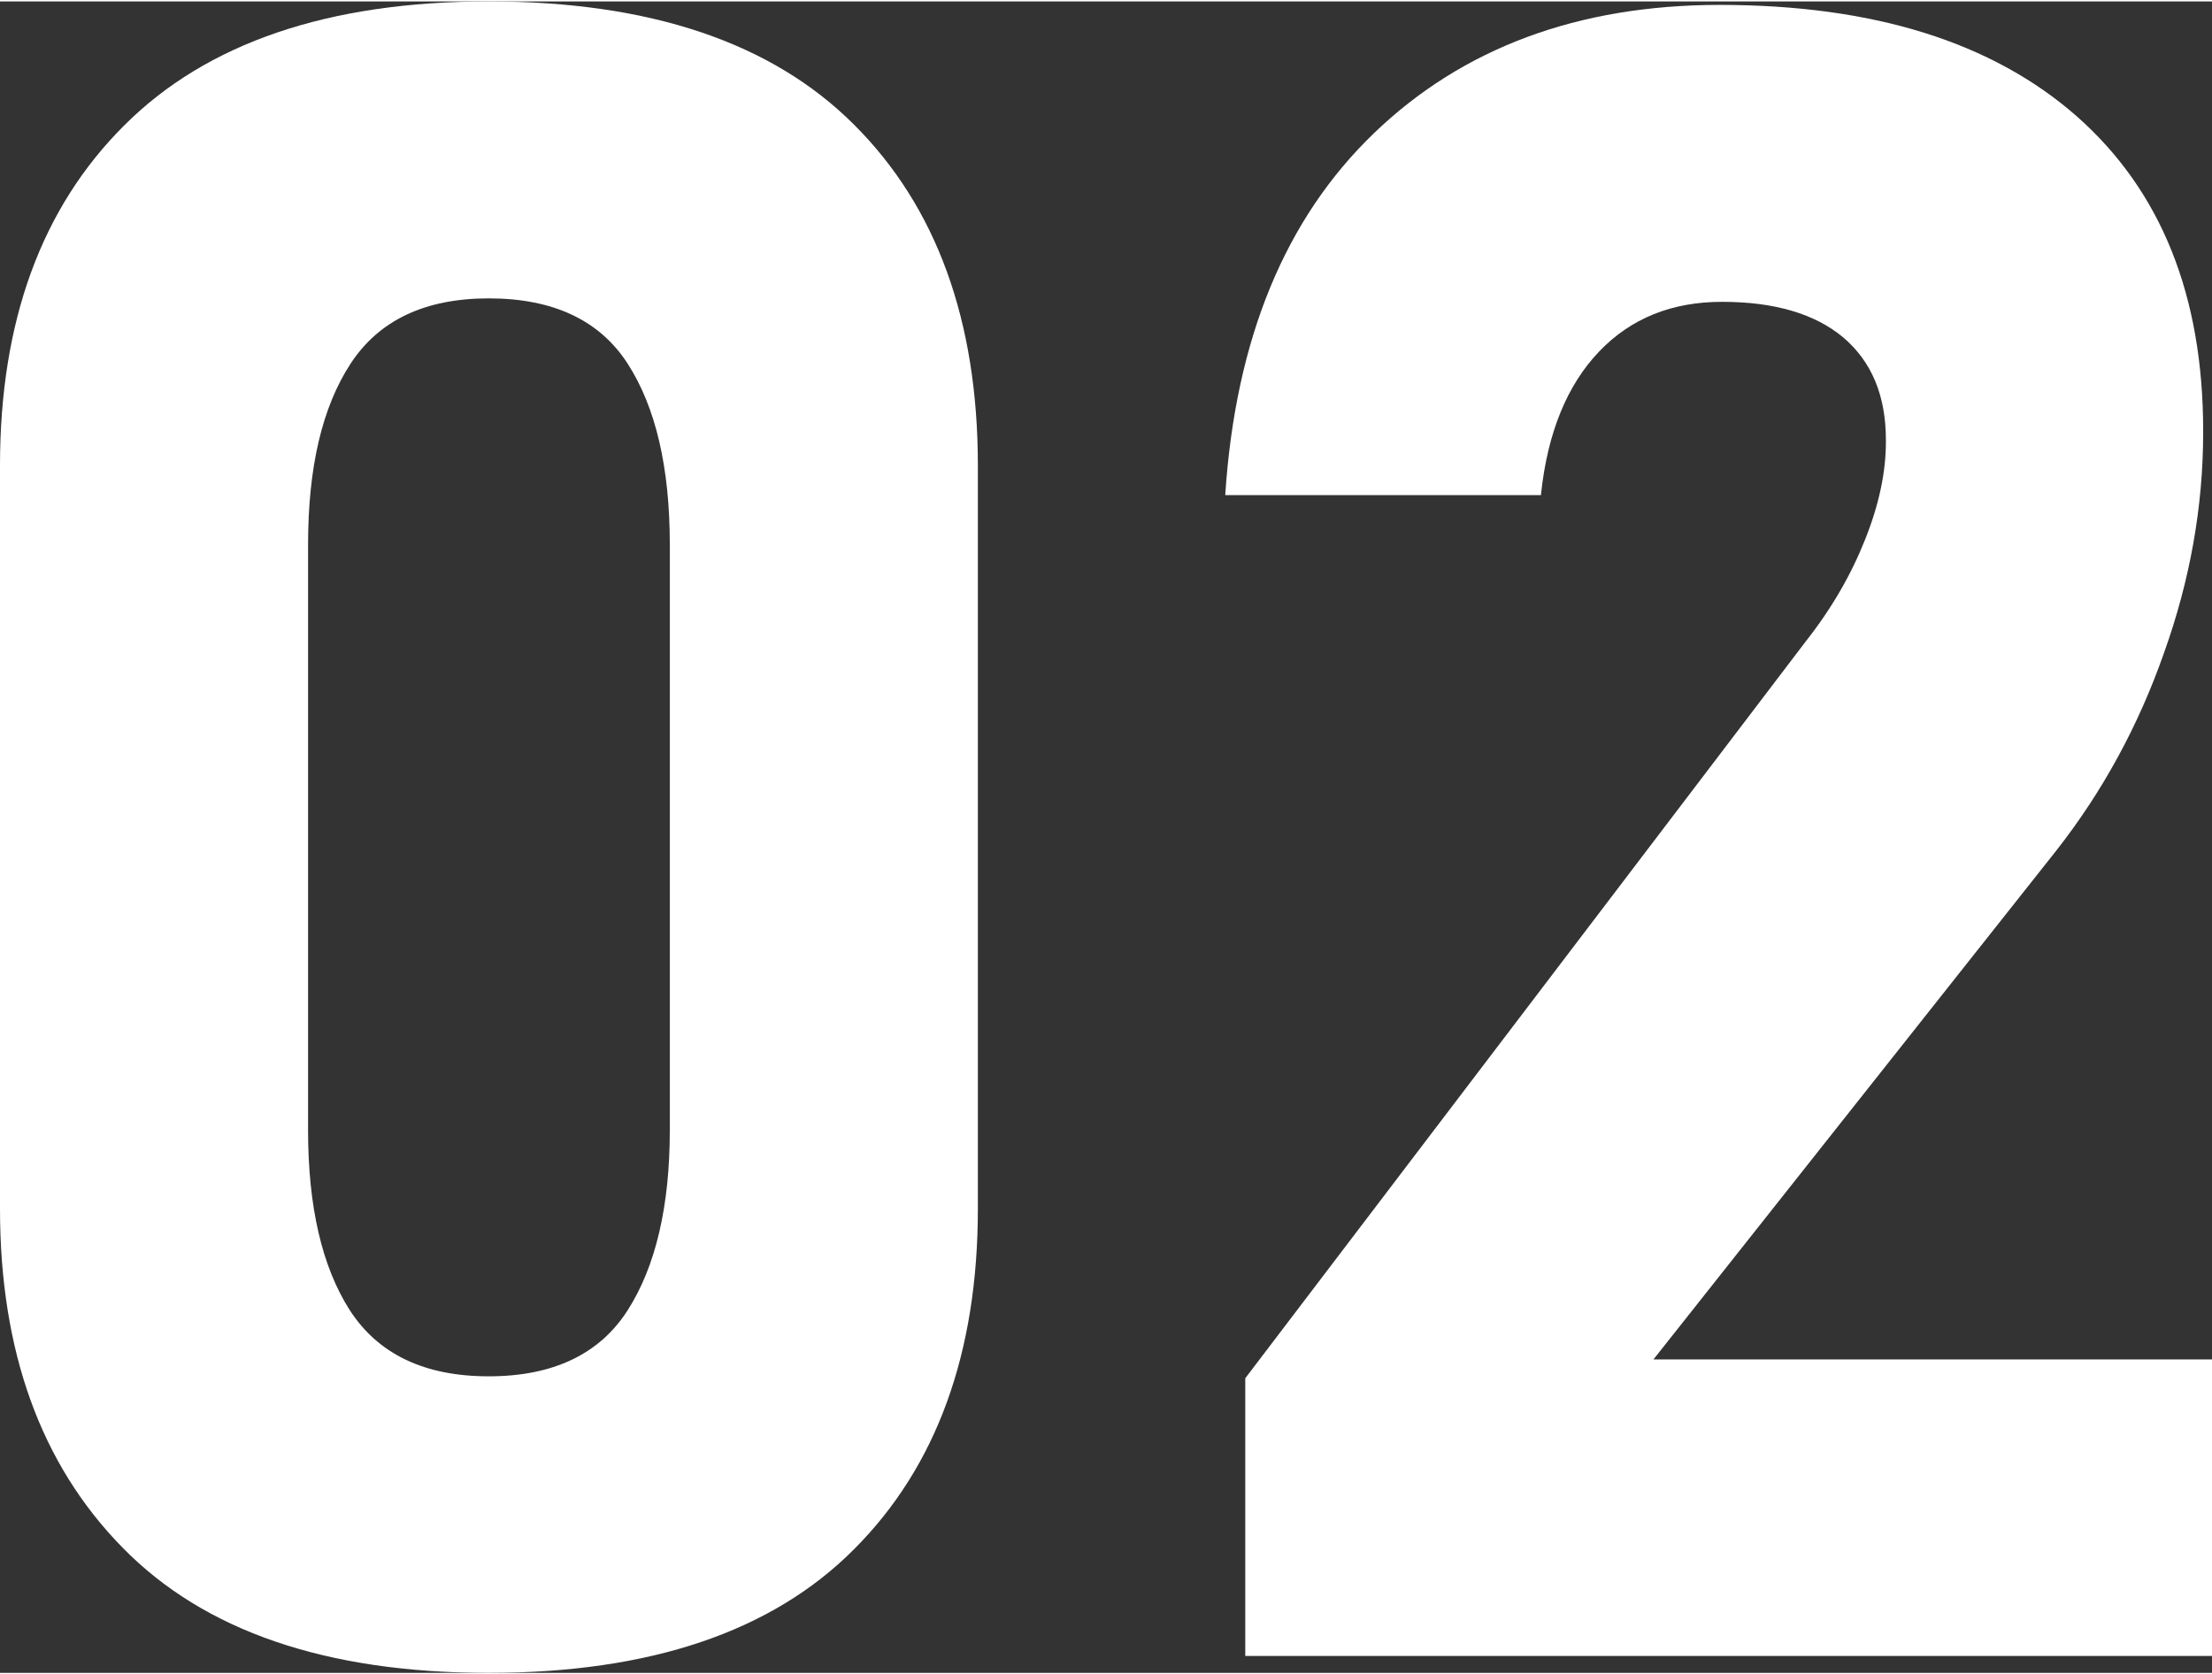 <svg xmlns="http://www.w3.org/2000/svg" xmlns:xlink="http://www.w3.org/1999/xlink" xmlns:xodm="http://www.corel.com/coreldraw/odm/2003" xml:space="preserve" width="432px" height="327px" style="shape-rendering:geometricPrecision; text-rendering:geometricPrecision; image-rendering:optimizeQuality; fill-rule:evenodd; clip-rule:evenodd" viewBox="0 0 721.19 544.96"><rect x="0" y="0" width="721.19" height="544.96" fill="#333333" stroke="none"/> <defs> <style type="text/css"> .fil0 {fill:white;fill-rule:nonzero} </style> </defs> <g id="Capa_x0020_1">  <path class="fil0" d="M159.35 544.96c-53.04,0 -92.81,-13.64 -119.45,-40.9 -26.64,-27.14 -39.9,-64.04 -39.9,-110.45l0 -242.27c0,-47.03 13.51,-84.05 40.52,-110.94 26.9,-26.89 66.55,-40.4 118.83,-40.4 52.53,0 92.3,13.38 119.07,40.15 26.89,26.77 40.4,63.91 40.4,111.19l0 242.27c0,47.16 -13.51,84.18 -40.4,111.07 -26.77,26.89 -66.54,40.28 -119.07,40.28zm0 -96.69c21.01,0 36.14,-7.25 45.27,-21.51 9.13,-14.26 13.76,-33.89 13.76,-58.79l0 -190.86c0,-25.27 -4.63,-44.9 -13.76,-59.04 -9.13,-14.13 -24.26,-21.26 -45.27,-21.26 -20.77,0 -35.77,7.13 -45.03,21.26 -9.26,14.14 -13.88,33.77 -13.88,59.04l0 190.86c0,24.9 4.5,44.53 13.63,58.79 9.26,14.26 24.26,21.51 45.28,21.51z"></path> <path id="1" class="fil0" d="M406 539.45l0 -90.55 182.86 -240.4c8.38,-10.63 14.76,-21.76 19.26,-33.14 4.5,-11.26 6.75,-21.89 6.75,-31.65l0 -0.75c0,-14.38 -4.62,-25.51 -13.88,-33.39 -9.25,-7.76 -22.51,-11.63 -39.52,-11.63 -16.39,0 -29.77,5.37 -40.15,16.26 -10.38,10.88 -16.76,26.38 -18.89,46.4l0 0.37 -102.94 0 0 -0.37c3.38,-50.66 19.52,-89.81 48.53,-117.7 28.9,-27.77 66.54,-41.77 112.7,-41.77 50.03,0 88.8,12.13 116.32,36.27 27.51,24.26 41.27,58.41 41.27,102.68l0 0.38c0,24.14 -4.25,48.16 -12.76,71.92 -8.37,23.89 -20.13,45.4 -35.27,64.66l-131.2 165.73 182.11 0 0 96.68 -315.19 0z"></path> </g> </svg>